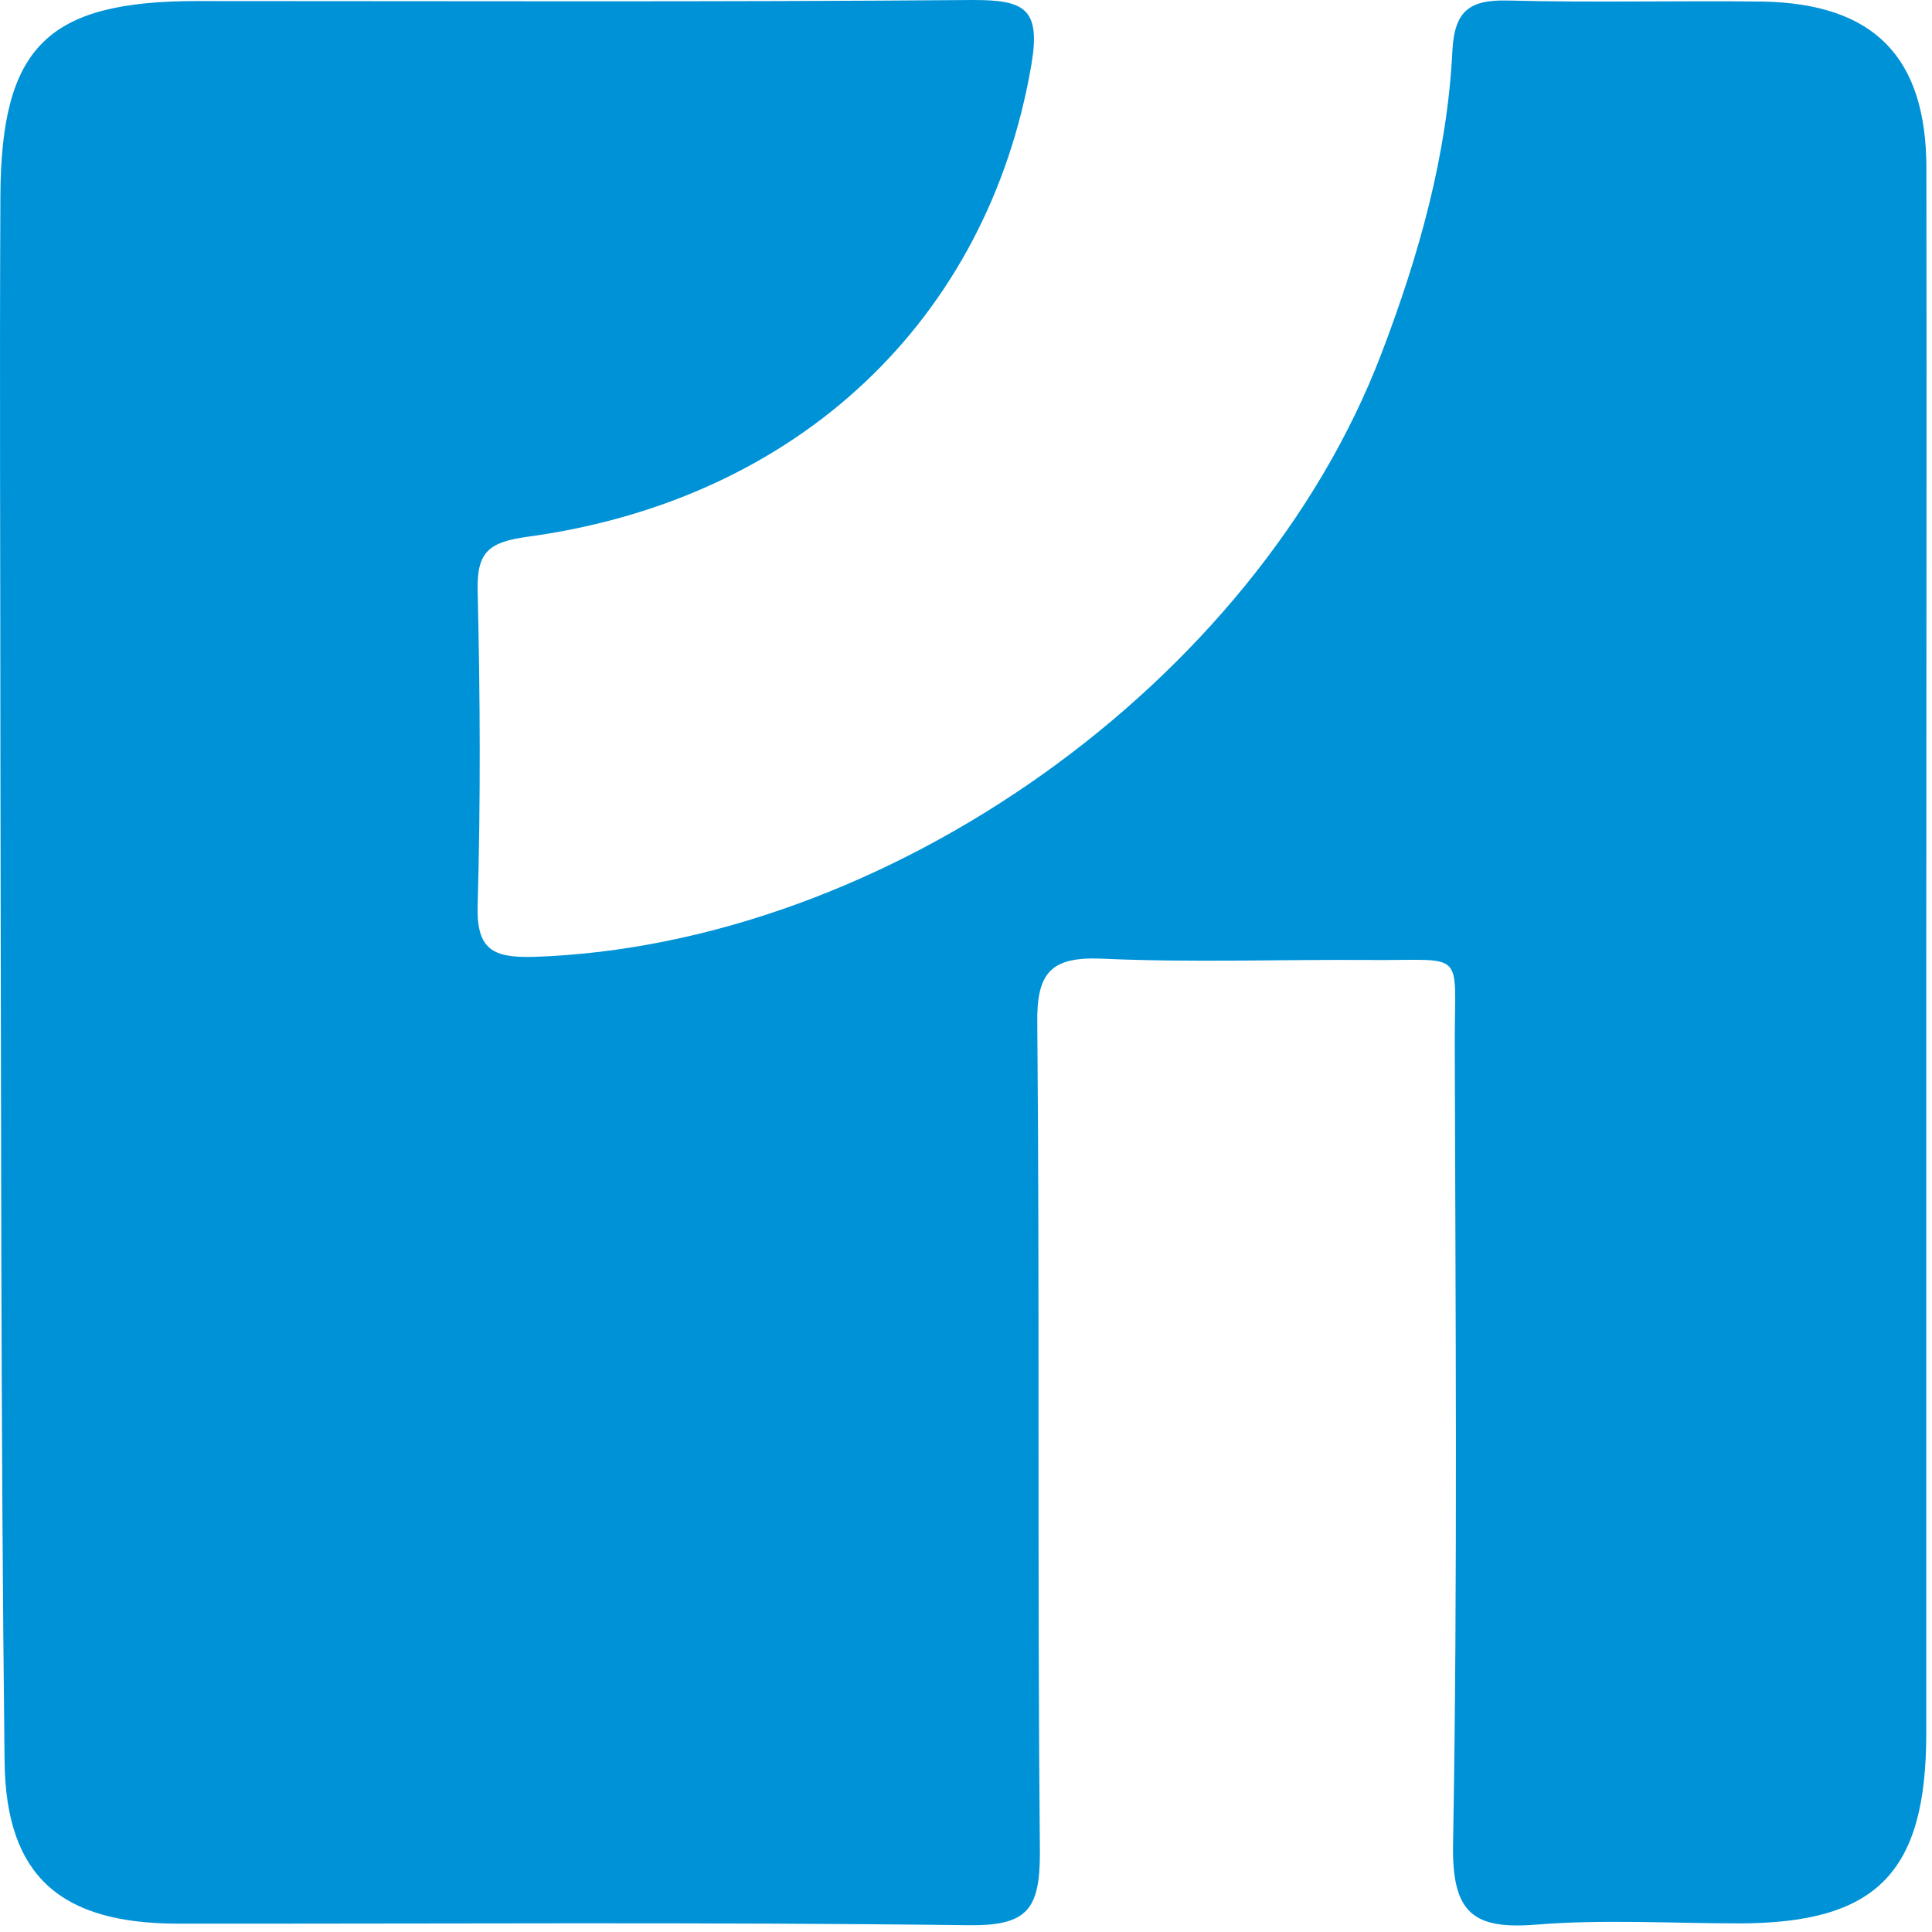 <svg width="148" height="148" viewBox="0 0 148 148" fill="none" xmlns="http://www.w3.org/2000/svg">
<path d="M147.561 73.29C147.561 93.123 147.561 112.957 147.561 132.79C147.561 143.48 143.741 147.33 133.231 147.34C128.061 147.34 122.871 147.02 117.741 147.43C112.871 147.83 111.221 146.58 111.311 141.29C111.671 120.79 111.491 100.29 111.441 79.79C111.441 72.63 112.331 73.6 104.961 73.54C98.131 73.49 91.281 73.75 84.461 73.44C80.541 73.27 79.391 74.44 79.461 78.44C79.651 99.61 79.461 120.78 79.661 141.94C79.661 146.32 78.661 147.54 74.161 147.48C53.991 147.23 33.821 147.38 13.661 147.36C4.661 147.36 0.451 143.75 0.351 134.94C0.051 109.11 0.091 83.28 0.031 57.45C0.031 43.28 -0.039 29.12 0.031 14.95C0.101 3.55 3.651 0.09 15.081 0.08C34.921 0.08 54.751 0.16 74.581 0C78.491 0 79.751 0.66 79.001 5C75.671 24.41 61.231 38.29 40.401 41.12C37.401 41.53 36.511 42.32 36.591 45.3C36.781 53.3 36.821 61.3 36.591 69.3C36.481 72.76 37.741 73.38 40.901 73.3C67.901 72.4 96.191 52.3 105.811 27.12C108.681 19.61 110.861 11.93 111.261 3.88C111.421 0.76 112.641 -0.03 115.531 0.04C122.021 0.21 128.531 0.04 135.031 0.12C143.531 0.28 147.551 4.34 147.571 12.84C147.601 32.95 147.561 53.12 147.561 73.29Z" fill="#0092D7"/>
</svg>
